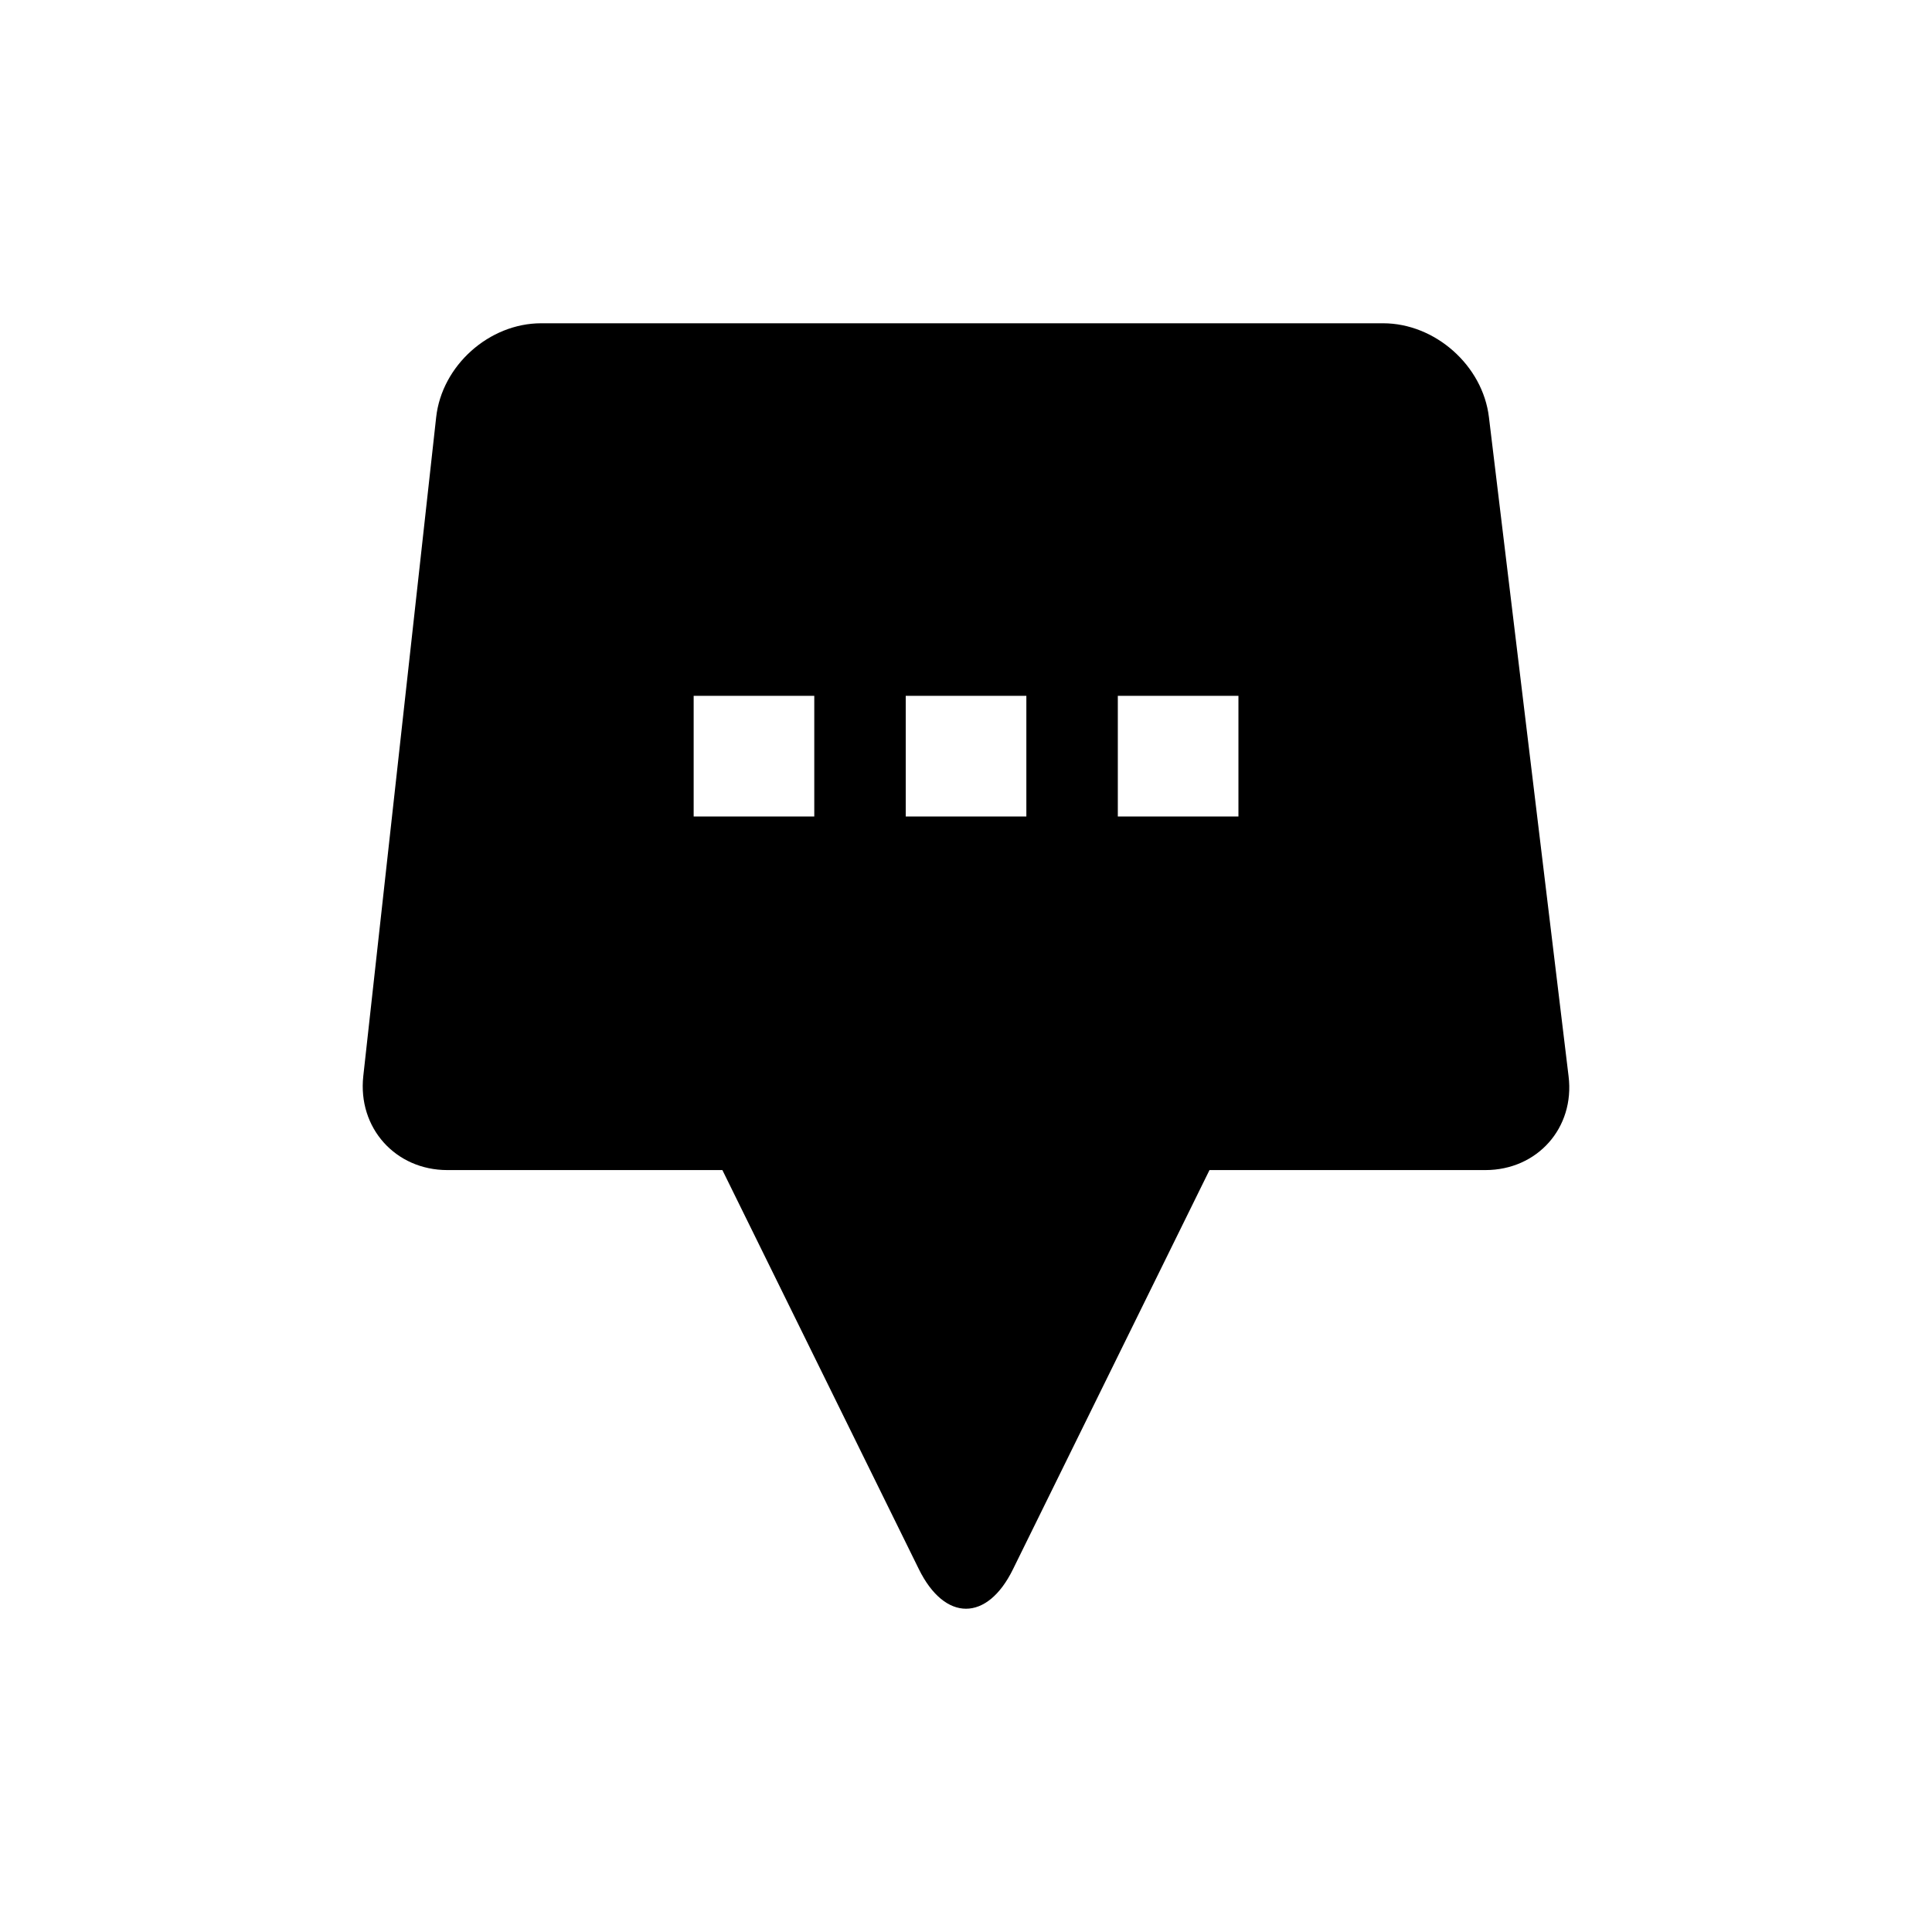 <?xml version="1.0" encoding="UTF-8"?>
<!-- Uploaded to: ICON Repo, www.svgrepo.com, Generator: ICON Repo Mixer Tools -->
<svg fill="#000000" width="800px" height="800px" version="1.1" viewBox="144 144 512 512" xmlns="http://www.w3.org/2000/svg">
 <path d="m559.69 429.23c1.68 13.656-8.285 24.852-22.055 24.852h-73.109l-52.059 105.75c-6.832 13.996-18.082 13.996-24.965 0l-52.062-105.75h-72.883c-13.773 0-23.789-11.195-22.281-24.91l19.312-174.59c1.512-13.715 14.051-24.91 27.824-24.91h223.13c13.77 0 26.422 11.195 28.043 24.91zm-87.492-68.859v-31.965h-31.965v31.965zm-56.203 0v-31.965h-31.965v31.965zm-56.203 0v-31.965h-31.965v31.965z"/>
</svg>
